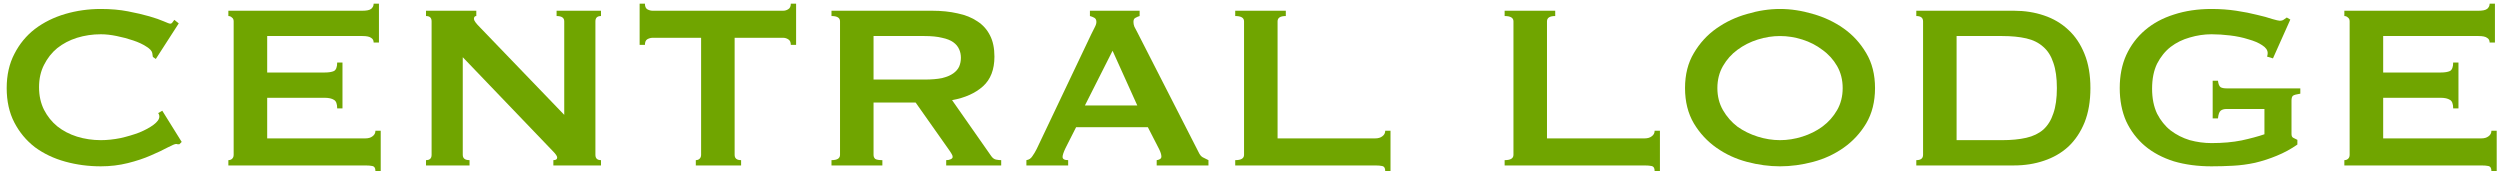 <svg width="272" height="19" viewBox="0 0 272 19" fill="none" xmlns="http://www.w3.org/2000/svg">
<path d="M19.512 15.696C19.448 15.696 19.384 15.696 19.32 15.696C19.277 15.675 19.224 15.664 19.16 15.664C19.032 15.664 18.723 15.792 18.232 16.048C17.763 16.304 17.155 16.592 16.408 16.912C15.683 17.232 14.851 17.51 13.912 17.744C12.973 17.979 11.992 18.096 10.968 18.096C9.624 18.096 8.333 17.926 7.096 17.584C5.859 17.243 4.76 16.72 3.8 16.016C2.861 15.291 2.115 14.395 1.56 13.328C1.005 12.262 0.728 11.014 0.728 9.584C0.728 8.176 1.005 6.939 1.56 5.872C2.115 4.784 2.861 3.878 3.8 3.152C4.76 2.427 5.859 1.883 7.096 1.52C8.333 1.158 9.624 0.976 10.968 0.976C12.056 0.976 13.037 1.062 13.912 1.232C14.808 1.403 15.587 1.584 16.248 1.776C16.909 1.968 17.432 2.15 17.816 2.32C18.2 2.491 18.435 2.576 18.52 2.576C18.627 2.576 18.712 2.523 18.776 2.416C18.861 2.31 18.925 2.224 18.968 2.16L19.448 2.544L16.952 6.416L16.632 6.192C16.632 6.128 16.621 6.064 16.6 6C16.6 5.936 16.589 5.862 16.568 5.776C16.525 5.542 16.312 5.307 15.928 5.072C15.544 4.816 15.064 4.592 14.488 4.4C13.933 4.208 13.336 4.048 12.696 3.92C12.077 3.792 11.501 3.728 10.968 3.728C10.072 3.728 9.208 3.856 8.376 4.112C7.565 4.368 6.851 4.742 6.232 5.232C5.635 5.723 5.155 6.331 4.792 7.056C4.429 7.76 4.248 8.571 4.248 9.488C4.248 10.406 4.429 11.227 4.792 11.952C5.155 12.656 5.635 13.254 6.232 13.744C6.851 14.235 7.565 14.608 8.376 14.864C9.208 15.12 10.072 15.248 10.968 15.248C11.651 15.248 12.365 15.174 13.112 15.024C13.859 14.854 14.541 14.651 15.16 14.416C15.779 14.16 16.291 13.883 16.696 13.584C17.123 13.264 17.336 12.966 17.336 12.688C17.336 12.539 17.293 12.411 17.208 12.304L17.656 12.048L19.768 15.44L19.512 15.696Z" fill="#70A500"/>
<path d="M40.654 4.624C40.654 4.39 40.558 4.219 40.366 4.112C40.195 3.984 39.886 3.92 39.438 3.92L29.07 3.92V7.888L35.342 7.888C35.768 7.888 36.099 7.835 36.334 7.728C36.568 7.6 36.686 7.291 36.686 6.8H37.262V11.792H36.686C36.686 11.302 36.568 10.992 36.334 10.864C36.099 10.715 35.768 10.64 35.342 10.64H29.07L29.07 15.056L39.758 15.056C40.078 15.056 40.334 14.982 40.526 14.832C40.739 14.683 40.846 14.48 40.846 14.224H41.422V18.608H40.846C40.846 18.288 40.739 18.107 40.526 18.064C40.334 18.022 40.078 18 39.758 18L24.846 18V17.424C24.995 17.424 25.123 17.382 25.23 17.296C25.358 17.19 25.422 17.04 25.422 16.848L25.422 2.32C25.422 2.128 25.358 1.99 25.23 1.904C25.123 1.798 24.995 1.744 24.846 1.744V1.168L39.438 1.168C39.886 1.168 40.195 1.104 40.366 0.976C40.558 0.827 40.654 0.635 40.654 0.4L41.23 0.4V4.624H40.654Z" fill="#70A500"/>
<path d="M46.349 17.424C46.755 17.424 46.958 17.232 46.958 16.848V2.32C46.958 1.936 46.755 1.744 46.349 1.744V1.168L51.822 1.168V1.744C51.651 1.744 51.566 1.851 51.566 2.064C51.566 2.235 51.779 2.534 52.206 2.96L61.389 12.496V2.32C61.389 1.936 61.112 1.744 60.557 1.744V1.168L65.389 1.168V1.744C64.984 1.744 64.781 1.936 64.781 2.32V16.848C64.781 17.232 64.984 17.424 65.389 17.424V18H60.206V17.424C60.483 17.424 60.621 17.328 60.621 17.136C60.621 16.987 60.451 16.742 60.109 16.4L50.349 6.224V16.848C50.349 17.232 50.595 17.424 51.086 17.424V18H46.349V17.424Z" fill="#70A500"/>
<path d="M79.928 16.848C79.928 17.232 80.162 17.424 80.632 17.424V18L75.704 18V17.424C75.853 17.424 75.981 17.382 76.088 17.296C76.216 17.19 76.28 17.04 76.28 16.848V4.112L71 4.112C70.808 4.112 70.616 4.166 70.424 4.272C70.253 4.379 70.168 4.582 70.168 4.88L69.592 4.88V0.4L70.168 0.4C70.168 0.699 70.253 0.902 70.424 1.008C70.616 1.115 70.808 1.168 71 1.168L85.208 1.168C85.4 1.168 85.581 1.115 85.752 1.008C85.944 0.902 86.04 0.699 86.04 0.4L86.616 0.4V4.88L86.04 4.88C86.04 4.582 85.944 4.379 85.752 4.272C85.581 4.166 85.4 4.112 85.208 4.112L79.928 4.112V16.848Z" fill="#70A500"/>
<path d="M100.578 8.656C101.346 8.656 101.986 8.603 102.498 8.496C103.01 8.368 103.416 8.198 103.714 7.984C104.013 7.771 104.226 7.526 104.354 7.248C104.482 6.95 104.546 6.63 104.546 6.288C104.546 5.947 104.482 5.638 104.354 5.36C104.226 5.062 104.013 4.806 103.714 4.592C103.416 4.379 103.01 4.219 102.498 4.112C101.986 3.984 101.346 3.92 100.578 3.92L95.042 3.92V8.656H100.578ZM101.41 1.168C102.434 1.168 103.362 1.264 104.194 1.456C105.026 1.627 105.741 1.915 106.338 2.32C106.936 2.704 107.394 3.216 107.714 3.856C108.034 4.475 108.194 5.243 108.194 6.16C108.194 7.568 107.778 8.646 106.946 9.392C106.114 10.139 104.994 10.64 103.586 10.896L107.842 16.976C107.992 17.19 108.162 17.318 108.354 17.36C108.568 17.403 108.76 17.424 108.93 17.424V18H102.946V17.424C103.138 17.424 103.298 17.392 103.426 17.328C103.576 17.264 103.65 17.179 103.65 17.072C103.65 16.966 103.608 16.848 103.522 16.72C103.437 16.571 103.309 16.379 103.138 16.144L99.618 11.152H95.042V16.848C95.042 17.04 95.106 17.19 95.234 17.296C95.384 17.382 95.64 17.424 96.002 17.424V18H90.466V17.424C91.085 17.424 91.394 17.232 91.394 16.848V2.32C91.394 1.936 91.085 1.744 90.466 1.744V1.168L101.41 1.168Z" fill="#70A500"/>
<path d="M123.736 11.472L121.048 5.52L118.04 11.472H123.736ZM111.672 17.424C111.949 17.382 112.163 17.243 112.312 17.008C112.483 16.774 112.643 16.507 112.792 16.208L118.712 3.76C118.861 3.483 118.989 3.227 119.096 2.992C119.224 2.758 119.288 2.555 119.288 2.384C119.288 2.171 119.213 2.022 119.064 1.936C118.915 1.851 118.755 1.787 118.584 1.744V1.168L123.992 1.168V1.744C123.843 1.787 123.693 1.851 123.544 1.936C123.395 2 123.32 2.15 123.32 2.384C123.32 2.555 123.352 2.726 123.416 2.896C123.501 3.067 123.619 3.291 123.768 3.568L130.424 16.592C130.531 16.827 130.669 16.998 130.84 17.104C131.032 17.211 131.245 17.318 131.48 17.424V18H125.848V17.424C125.933 17.424 126.04 17.392 126.168 17.328C126.296 17.264 126.36 17.168 126.36 17.04C126.36 16.827 126.275 16.55 126.104 16.208L124.888 13.84H117.08L115.928 16.112C115.715 16.56 115.608 16.88 115.608 17.072C115.608 17.307 115.811 17.424 116.216 17.424V18H111.672V17.424Z" fill="#70A500"/>
<path d="M150.712 18.608C150.712 18.288 150.605 18.107 150.392 18.064C150.2 18.022 149.944 18 149.624 18L134.392 18V17.424C135.032 17.424 135.352 17.232 135.352 16.848V2.32C135.352 1.936 135.032 1.744 134.392 1.744V1.168L139.896 1.168V1.744C139.298 1.744 139 1.936 139 2.32V15.056H149.624C149.944 15.056 150.2 14.982 150.392 14.832C150.605 14.683 150.712 14.48 150.712 14.224H151.288V18.608H150.712Z" fill="#70A500"/>
<path d="M180.024 18.608C180.024 18.288 179.918 18.107 179.704 18.064C179.512 18.022 179.256 18 178.936 18L163.704 18V17.424C164.344 17.424 164.664 17.232 164.664 16.848V2.32C164.664 1.936 164.344 1.744 163.704 1.744V1.168L169.208 1.168V1.744C168.611 1.744 168.312 1.936 168.312 2.32V15.056L178.936 15.056C179.256 15.056 179.512 14.982 179.704 14.832C179.918 14.683 180.024 14.48 180.024 14.224H180.6V18.608H180.024Z" fill="#70A500"/>
<path d="M193.667 3.92C192.856 3.92 192.045 4.048 191.235 4.304C190.424 4.56 189.688 4.934 189.027 5.424C188.387 5.894 187.864 6.48 187.459 7.184C187.053 7.888 186.851 8.688 186.851 9.584C186.851 10.48 187.053 11.28 187.459 11.984C187.864 12.688 188.387 13.286 189.027 13.776C189.688 14.246 190.424 14.608 191.235 14.864C192.045 15.12 192.856 15.248 193.667 15.248C194.477 15.248 195.288 15.12 196.099 14.864C196.909 14.608 197.635 14.246 198.275 13.776C198.936 13.286 199.469 12.688 199.875 11.984C200.28 11.28 200.483 10.48 200.483 9.584C200.483 8.688 200.28 7.888 199.875 7.184C199.469 6.48 198.936 5.894 198.275 5.424C197.635 4.934 196.909 4.56 196.099 4.304C195.288 4.048 194.477 3.92 193.667 3.92ZM193.667 0.976C194.84 0.976 196.035 1.158 197.251 1.52C198.467 1.862 199.576 2.384 200.579 3.088C201.581 3.792 202.403 4.688 203.043 5.776C203.683 6.843 204.003 8.112 204.003 9.584C204.003 11.056 203.683 12.336 203.043 13.424C202.403 14.491 201.581 15.376 200.579 16.08C199.576 16.784 198.467 17.296 197.251 17.616C196.035 17.936 194.84 18.096 193.667 18.096C192.493 18.096 191.299 17.936 190.083 17.616C188.867 17.296 187.757 16.784 186.755 16.08C185.752 15.376 184.931 14.491 184.291 13.424C183.651 12.336 183.331 11.056 183.331 9.584C183.331 8.112 183.651 6.843 184.291 5.776C184.931 4.688 185.752 3.792 186.755 3.088C187.757 2.384 188.867 1.862 190.083 1.52C191.299 1.158 192.493 0.976 193.667 0.976Z" fill="#70A500"/>
<path d="M217.837 15.248C218.84 15.248 219.714 15.163 220.461 14.992C221.208 14.822 221.826 14.523 222.317 14.096C222.808 13.648 223.17 13.062 223.405 12.336C223.661 11.611 223.789 10.694 223.789 9.584C223.789 8.475 223.661 7.558 223.405 6.832C223.17 6.107 222.808 5.531 222.317 5.104C221.826 4.656 221.208 4.347 220.461 4.176C219.714 4.006 218.84 3.92 217.837 3.92L212.877 3.92V15.248L217.837 15.248ZM219.117 1.168C220.29 1.168 221.378 1.339 222.381 1.68C223.405 2.022 224.29 2.544 225.037 3.248C225.784 3.931 226.37 4.806 226.797 5.872C227.224 6.918 227.437 8.155 227.437 9.584C227.437 11.014 227.224 12.262 226.797 13.328C226.37 14.374 225.784 15.248 225.037 15.952C224.29 16.635 223.405 17.147 222.381 17.488C221.378 17.83 220.29 18 219.117 18L208.493 18V17.424C208.984 17.424 209.229 17.232 209.229 16.848V2.32C209.229 1.936 208.984 1.744 208.493 1.744V1.168L219.117 1.168Z" fill="#70A500"/>
<path d="M247.299 6.352L246.659 6.16C246.701 6.032 246.723 5.904 246.723 5.776C246.723 5.456 246.52 5.168 246.115 4.912C245.731 4.656 245.229 4.443 244.611 4.272C244.013 4.08 243.352 3.942 242.627 3.856C241.923 3.771 241.251 3.728 240.611 3.728C239.821 3.728 239.032 3.846 238.243 4.08C237.475 4.294 236.781 4.635 236.163 5.104C235.565 5.574 235.075 6.182 234.691 6.928C234.328 7.675 234.147 8.582 234.147 9.648C234.147 10.694 234.328 11.6 234.691 12.368C235.075 13.115 235.565 13.723 236.163 14.192C236.781 14.662 237.475 15.014 238.243 15.248C239.032 15.462 239.821 15.568 240.611 15.568C241.827 15.568 242.915 15.472 243.875 15.28C244.856 15.067 245.688 14.843 246.371 14.608V11.856H242.275C241.976 11.856 241.752 11.92 241.603 12.048C241.453 12.176 241.357 12.454 241.315 12.88H240.739V8.784H241.315C241.357 9.147 241.453 9.382 241.603 9.488C241.752 9.574 241.976 9.616 242.275 9.616L250.275 9.616V10.192C249.848 10.256 249.581 10.331 249.475 10.416C249.368 10.502 249.315 10.683 249.315 10.96V14.576C249.315 14.79 249.379 14.928 249.507 14.992C249.635 15.056 249.784 15.131 249.955 15.216V15.728C249.251 16.219 248.504 16.624 247.715 16.944C246.947 17.264 246.157 17.52 245.347 17.712C244.557 17.883 243.757 17.99 242.947 18.032C242.157 18.075 241.379 18.096 240.611 18.096C239.117 18.096 237.752 17.915 236.515 17.552C235.299 17.168 234.253 16.614 233.379 15.888C232.504 15.142 231.821 14.246 231.331 13.2C230.861 12.134 230.627 10.928 230.627 9.584C230.627 8.24 230.861 7.046 231.331 6C231.821 4.934 232.504 4.027 233.379 3.28C234.253 2.534 235.299 1.968 236.515 1.584C237.752 1.179 239.117 0.976 240.611 0.976C241.549 0.976 242.445 1.04 243.299 1.168C244.152 1.296 244.909 1.446 245.571 1.616C246.232 1.766 246.776 1.915 247.203 2.064C247.651 2.192 247.928 2.256 248.035 2.256C248.227 2.256 248.376 2.214 248.483 2.128C248.589 2.043 248.696 1.968 248.803 1.904L249.187 2.128L247.299 6.352Z" fill="#70A500"/>
<path d="M270.873 4.624C270.873 4.39 270.777 4.219 270.585 4.112C270.414 3.984 270.105 3.92 269.657 3.92L259.289 3.92V7.888L265.561 7.888C265.987 7.888 266.318 7.835 266.553 7.728C266.787 7.6 266.905 7.291 266.905 6.8H267.481V11.792H266.905C266.905 11.302 266.787 10.992 266.553 10.864C266.318 10.715 265.987 10.64 265.561 10.64L259.289 10.64V15.056L269.977 15.056C270.297 15.056 270.553 14.982 270.745 14.832C270.958 14.683 271.065 14.48 271.065 14.224L271.641 14.224V18.608H271.065C271.065 18.288 270.958 18.107 270.745 18.064C270.553 18.022 270.297 18 269.977 18H255.065V17.424C255.214 17.424 255.342 17.382 255.449 17.296C255.577 17.19 255.641 17.04 255.641 16.848V2.32C255.641 2.128 255.577 1.99 255.449 1.904C255.342 1.798 255.214 1.744 255.065 1.744V1.168L269.657 1.168C270.105 1.168 270.414 1.104 270.585 0.976C270.777 0.827 270.873 0.635 270.873 0.4L271.449 0.4V4.624H270.873Z" fill="#70A500"/>
</svg>
